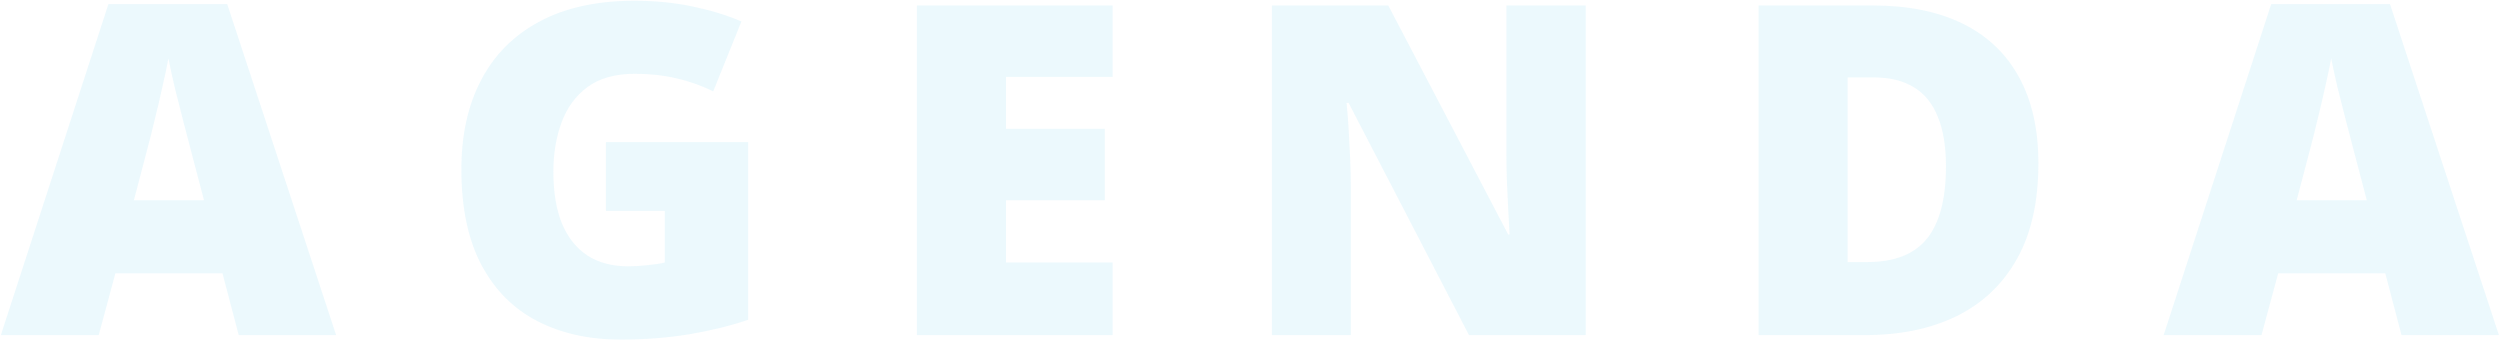 <svg xmlns="http://www.w3.org/2000/svg" width="1895" height="258" viewBox="0 0 1895 258" fill="none"><path opacity="0.1" d="M180.952 254L168.647 207.174H87.471L74.824 254H0.654L82.173 3.121H172.236L254.78 254H180.952ZM154.634 151.803L143.867 110.787C142.728 106.344 141.076 100.021 138.911 91.817C136.746 83.5 134.582 74.955 132.417 66.183C130.366 57.296 128.771 50.004 127.632 44.308C126.606 50.004 125.125 57.068 123.188 65.499C121.366 73.816 119.429 82.076 117.378 90.279C115.441 98.482 113.732 105.318 112.251 110.787L101.484 151.803H154.634ZM459.271 107.711H567.107V242.379C554.233 246.822 539.479 250.468 522.845 253.316C506.211 256.051 488.779 257.418 470.55 257.418C446.51 257.418 425.433 252.747 407.317 243.404C389.202 234.062 375.075 219.877 364.935 200.851C354.795 181.71 349.725 157.556 349.725 128.39C349.725 102.185 354.738 79.57 364.764 60.543C374.79 41.402 389.544 26.648 409.026 16.28C428.623 5.798 452.605 0.558 480.975 0.558C496.583 0.558 511.395 2.039 525.408 5.001C539.422 7.963 551.613 11.723 561.98 16.28L540.618 69.259C531.618 64.815 522.275 61.511 512.591 59.347C502.907 57.068 492.482 55.929 481.316 55.929C466.391 55.929 454.371 59.29 445.257 66.012C436.256 72.734 429.705 81.734 425.604 93.014C421.502 104.179 419.451 116.541 419.451 130.099C419.451 145.593 421.616 158.696 425.945 169.405C430.389 180.001 436.826 188.09 445.257 193.673C453.802 199.142 464.113 201.876 476.189 201.876C480.177 201.876 485.019 201.591 490.716 201.021C496.526 200.452 500.913 199.768 503.875 198.971V159.835H459.271V107.711ZM843.375 254H695.035V4.146H843.375V58.321H762.54V97.628H837.394V151.803H762.54V198.971H843.375V254ZM1202.02 254H1113.49L1022.23 77.975H1020.69C1021.26 83.329 1021.77 89.767 1022.23 97.286C1022.69 104.806 1023.08 112.496 1023.43 120.357C1023.77 128.105 1023.94 135.112 1023.94 141.378V254H964.125V4.146H1052.31L1143.23 177.779H1144.25C1143.91 172.311 1143.57 165.987 1143.23 158.81C1142.88 151.518 1142.54 144.169 1142.2 136.764C1141.97 129.358 1141.86 122.807 1141.86 117.11V4.146H1202.02V254ZM1545.1 123.775C1545.1 152.828 1539.69 176.982 1528.87 196.236C1518.05 215.491 1502.78 229.96 1483.07 239.645C1463.47 249.215 1440.4 254 1413.85 254H1333.02V4.146H1419.49C1446.38 4.146 1469.17 8.761 1487.85 17.989C1506.54 27.218 1520.72 40.719 1530.41 58.492C1540.21 76.266 1545.1 98.027 1545.1 123.775ZM1475.04 126.168C1475.04 111.015 1472.99 98.482 1468.88 88.57C1464.9 78.544 1458.86 71.082 1450.77 66.183C1442.68 61.17 1432.48 58.663 1420.18 58.663H1400.52V198.629H1415.56C1436.07 198.629 1451.11 192.704 1460.68 180.855C1470.25 168.893 1475.04 150.663 1475.04 126.168ZM1820.35 254L1808.04 207.174H1726.87L1714.22 254H1640.05L1721.57 3.121H1811.63L1894.17 254H1820.35ZM1794.03 151.803L1783.26 110.787C1782.12 106.344 1780.47 100.021 1778.31 91.817C1776.14 83.5 1773.98 74.955 1771.81 66.183C1769.76 57.296 1768.17 50.004 1767.03 44.308C1766 50.004 1764.52 57.068 1762.58 65.499C1760.76 73.816 1758.82 82.076 1756.77 90.279C1754.84 98.482 1753.13 105.318 1751.65 110.787L1740.88 151.803H1794.03Z" fill="#44C1E6"></path></svg>